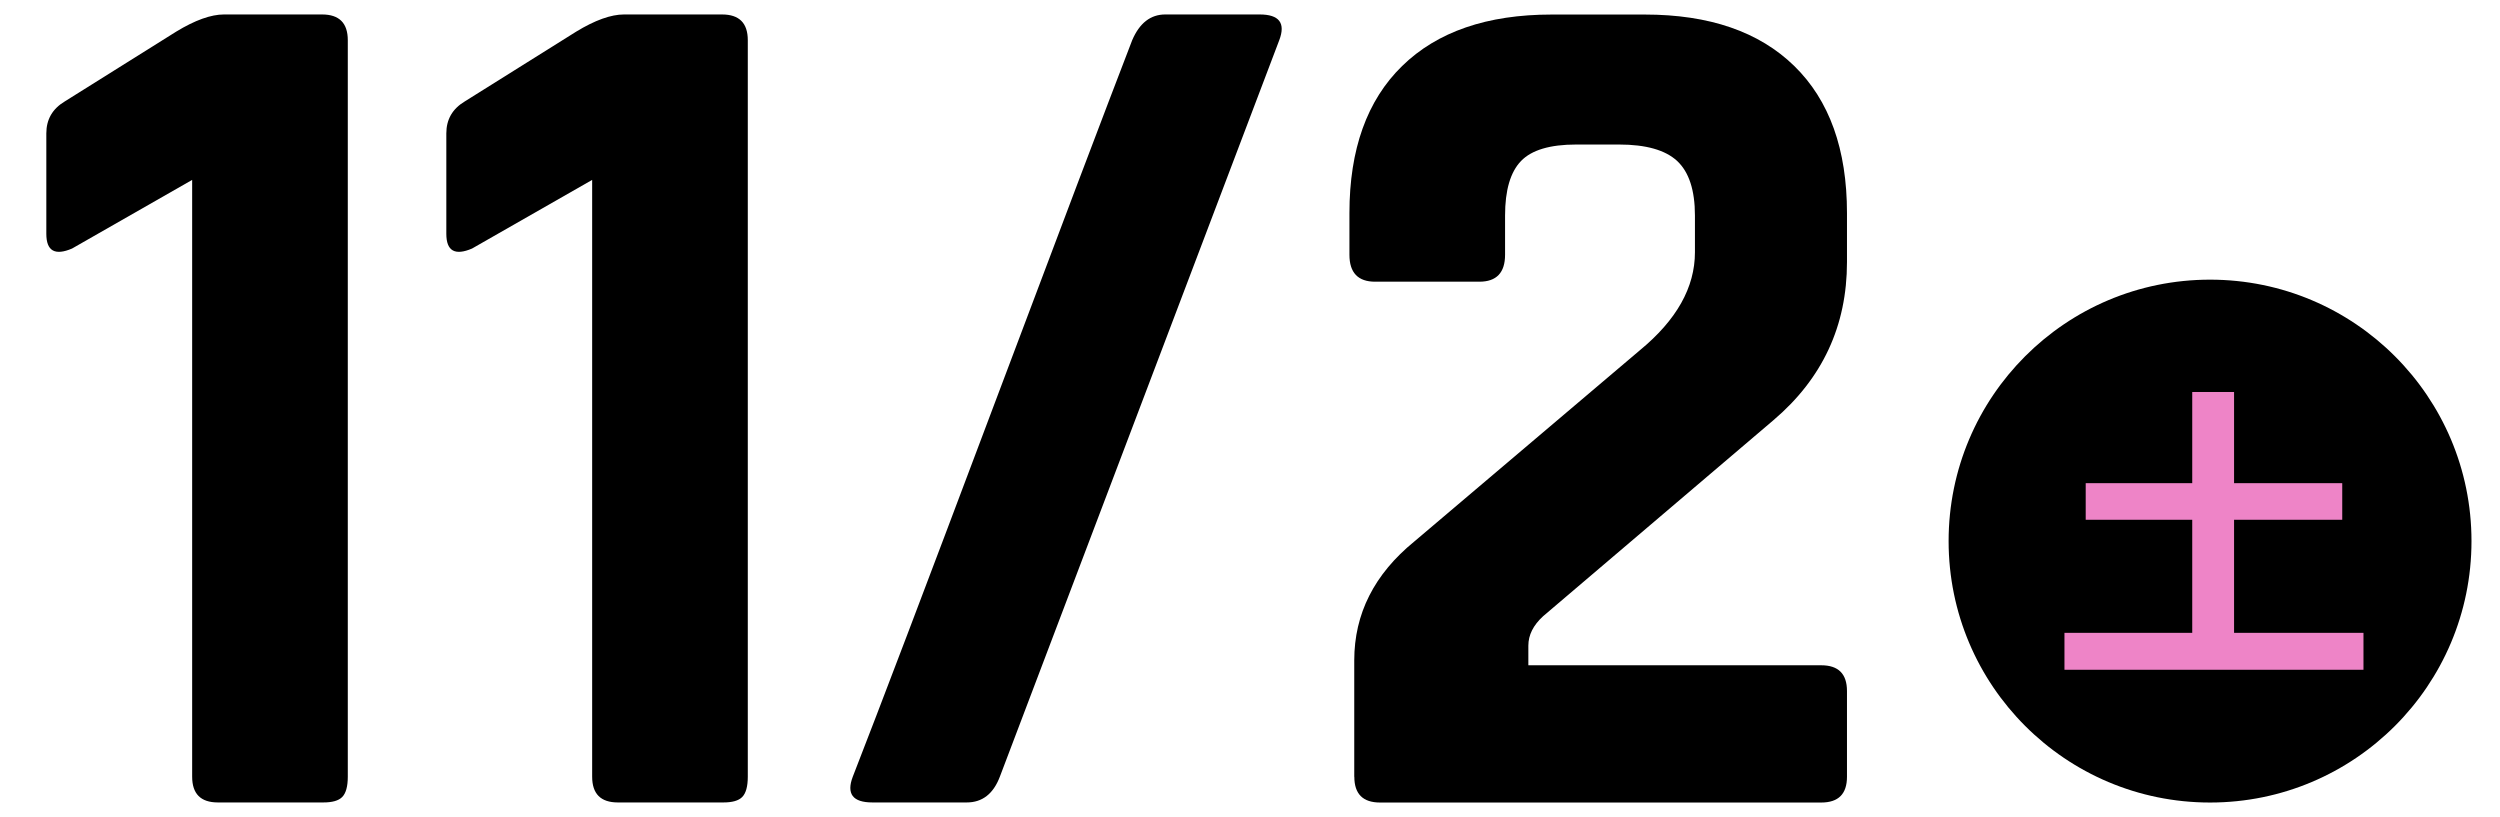 <?xml version="1.0" encoding="UTF-8"?>
<svg id="_レイヤー_1" data-name="レイヤー_1" xmlns="http://www.w3.org/2000/svg" viewBox="0 0 306 100" width="306" height="100">
  <defs>
    <style>
      .cls-1 {
        fill: #ee84c7;
      }
    </style>
  </defs>
  <circle cx="270.51" cy="66.23" r="32"/>
  <g>
    <path d="M5.67,28.62v-12.3c0-1.7.75-3,2.25-3.9L21.57,3.87c2.3-1.4,4.25-2.1,5.85-2.1h12c2.1,0,3.15,1.05,3.15,3.15v90.15c0,1.2-.23,2.02-.68,2.48s-1.23.67-2.32.67h-12.9c-2.1,0-3.15-1.05-3.15-3.15V22.02l-14.7,8.4c-2.1.9-3.15.3-3.15-1.8Z"/>
    <path d="M54.63,28.62v-12.3c0-1.7.75-3,2.25-3.9l13.65-8.55c2.3-1.4,4.25-2.1,5.85-2.1h12c2.1,0,3.15,1.05,3.15,3.15v90.15c0,1.2-.23,2.02-.68,2.48s-1.23.67-2.32.67h-12.9c-2.1,0-3.15-1.05-3.15-3.15V22.02l-14.7,8.4c-2.1.9-3.15.3-3.15-1.8Z"/>
    <path d="M118.33,98.22h-11.55c-2.4,0-3.2-1.05-2.4-3.15,3.2-8.2,8.9-23.2,17.1-45,8.2-21.8,13.9-36.85,17.1-45.15.9-2.1,2.25-3.15,4.05-3.15h11.55c2.4,0,3.2,1.05,2.4,3.15l-34.2,90.15c-.8,2.1-2.15,3.15-4.05,3.15Z"/>
    <path d="M165.76,95.08v-14.25c0-5.7,2.45-10.55,7.35-14.55l27.6-23.4c4.5-3.7,6.75-7.7,6.75-12v-4.5c0-3.1-.73-5.32-2.17-6.67-1.45-1.35-3.83-2.02-7.12-2.02h-5.25c-3.2,0-5.45.67-6.75,2.02-1.3,1.35-1.95,3.58-1.95,6.67v4.8c0,2.2-1.05,3.3-3.15,3.3h-12.75c-2.1,0-3.15-1.1-3.15-3.3v-5.1c0-7.8,2.15-13.8,6.45-18,4.3-4.2,10.4-6.3,18.3-6.3h11.4c7.9,0,14,2.1,18.3,6.3,4.3,4.2,6.45,10.2,6.45,18v6c0,7.8-3,14.25-9,19.35l-28.2,24c-1.2,1.1-1.8,2.3-1.8,3.6v2.4h35.85c2.1,0,3.15,1.05,3.15,3.15v10.5c0,2.1-1.05,3.15-3.15,3.15h-54c-2.1,0-3.15-1.05-3.15-3.15Z"/>
  </g>
  <path class="cls-1" d="M252.69,81.98v-4.52h15.64v-13.84h-13.04v-4.48h13.04v-11.16h5.12v11.16h13.24v4.48h-13.24v13.84h15.84v4.52h-36.6Z"/>
</svg>